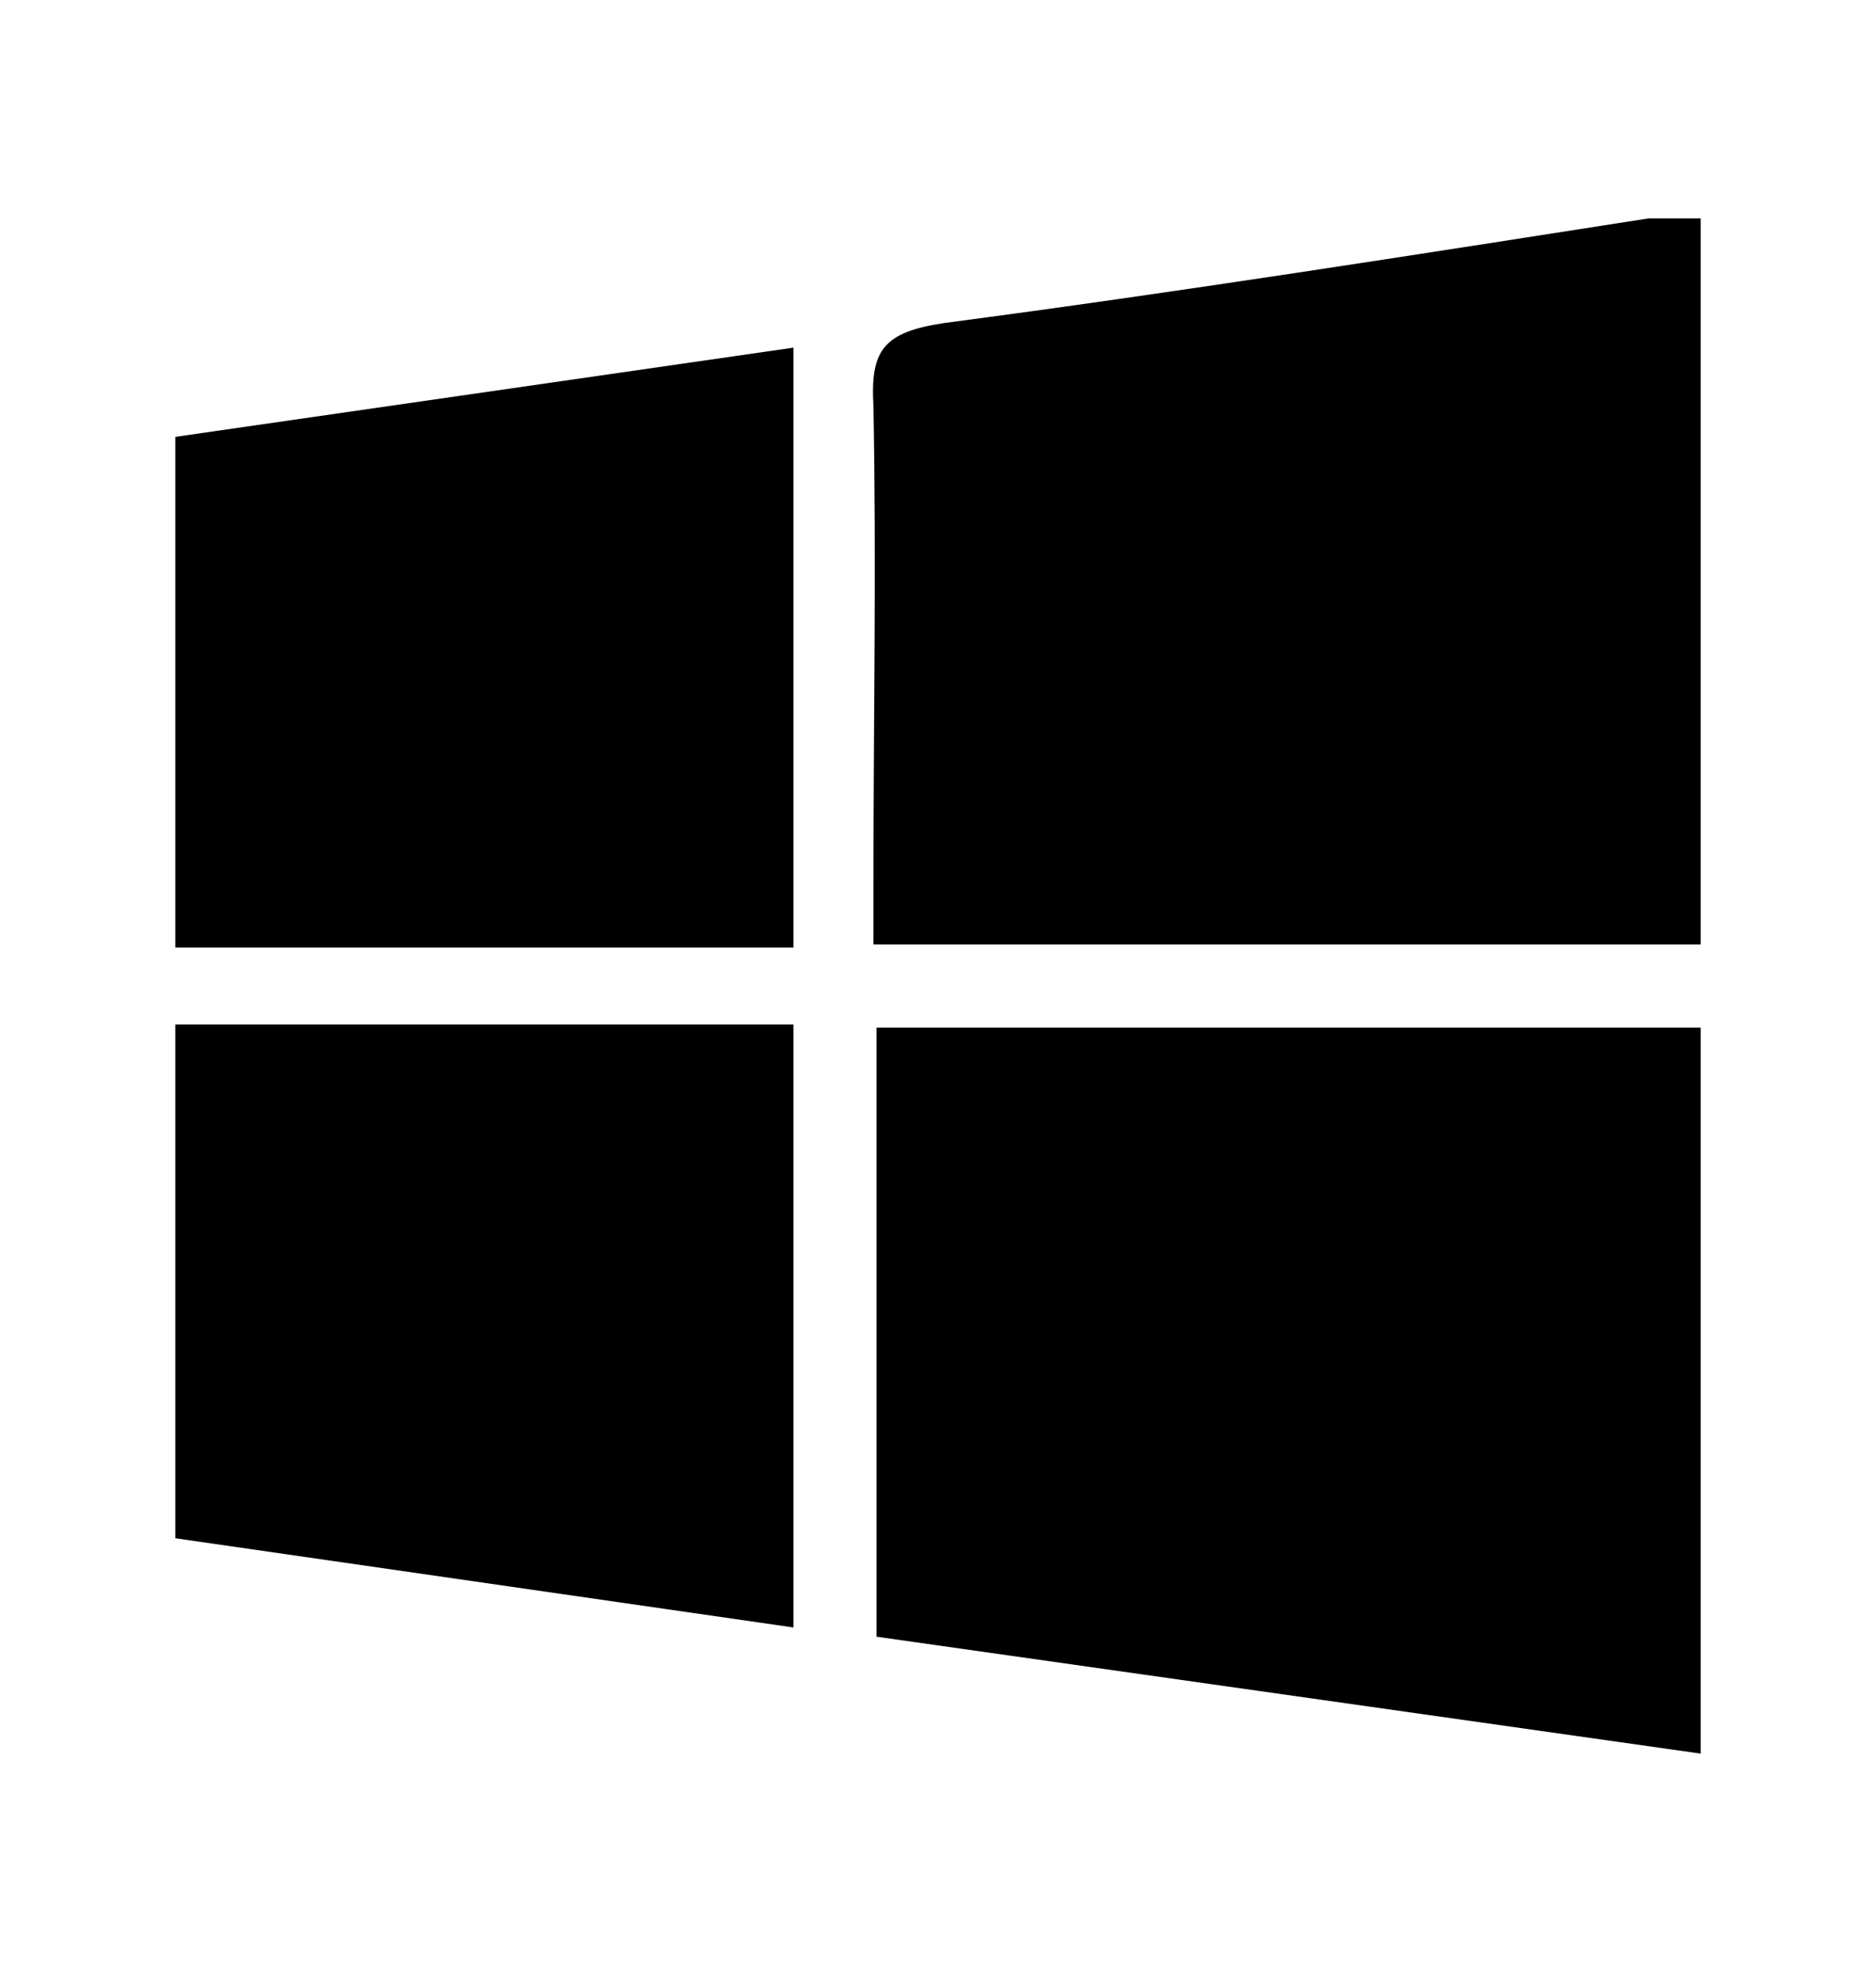 <svg xmlns="http://www.w3.org/2000/svg" width="61" height="64" viewBox="0 0 61 64"><title>ui-graphic-windows</title><path d="M28.5,33.4H55.3V57L28.5,53.2Z"></path><path d="M55.3,30.7H28.4V28.8c0-5.2.1-10.4,0-15.6-.1-1.8.3-2.4,2.3-2.7,7.6-1,15.2-2.2,22.9-3.4h1.7Z"></path><path d="M25.8,52.9,5.7,50V33.3H25.8Z"></path><path d="M5.7,14.2l20.1-2.9V30.8H5.7Z"></path></svg>
